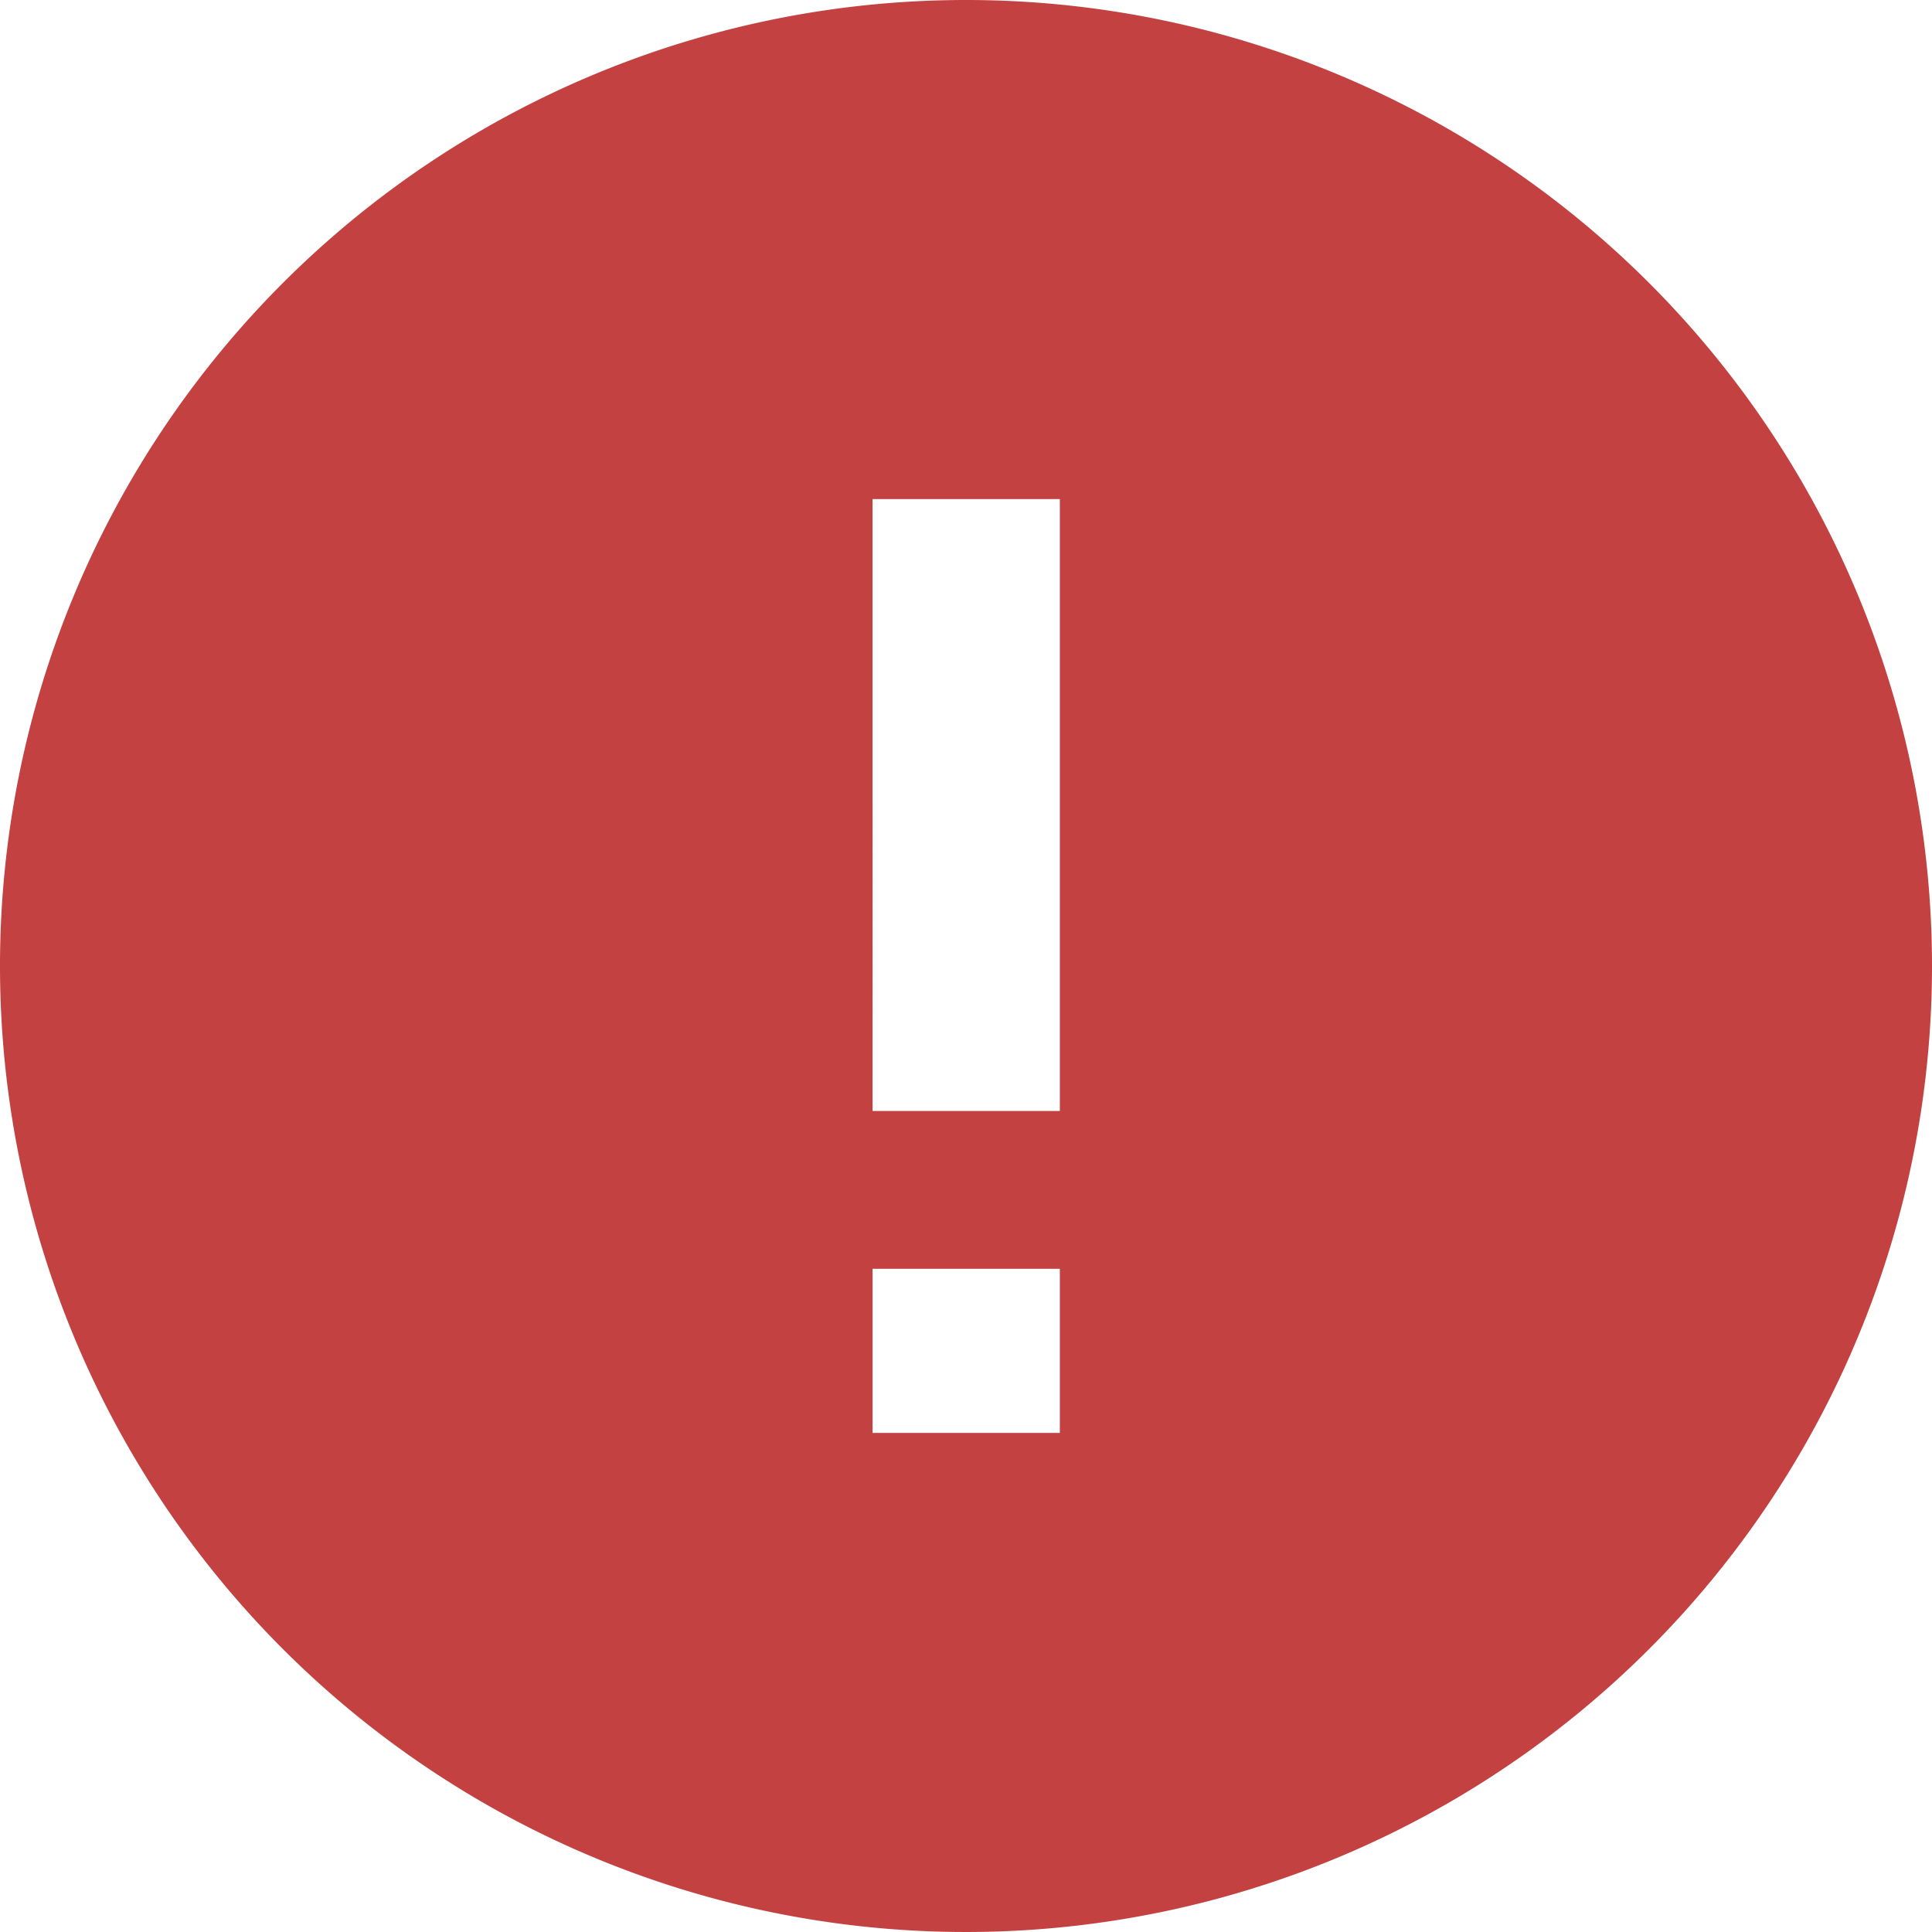 <svg xmlns="http://www.w3.org/2000/svg" width="35" height="35" viewBox="0 0 35 35">
  <path id="Caminho_6009" data-name="Caminho 6009" d="M532.441,311.223a17.5,17.5,0,1,0,17.5,17.5A17.5,17.5,0,0,0,532.441,311.223Zm1.7,25.959h-3.393v-2.974h3.393Zm0-5.833h-3.393V320.264h3.393Z" transform="translate(-514.941 -311.223)" fill="#c44141"/>
</svg>
